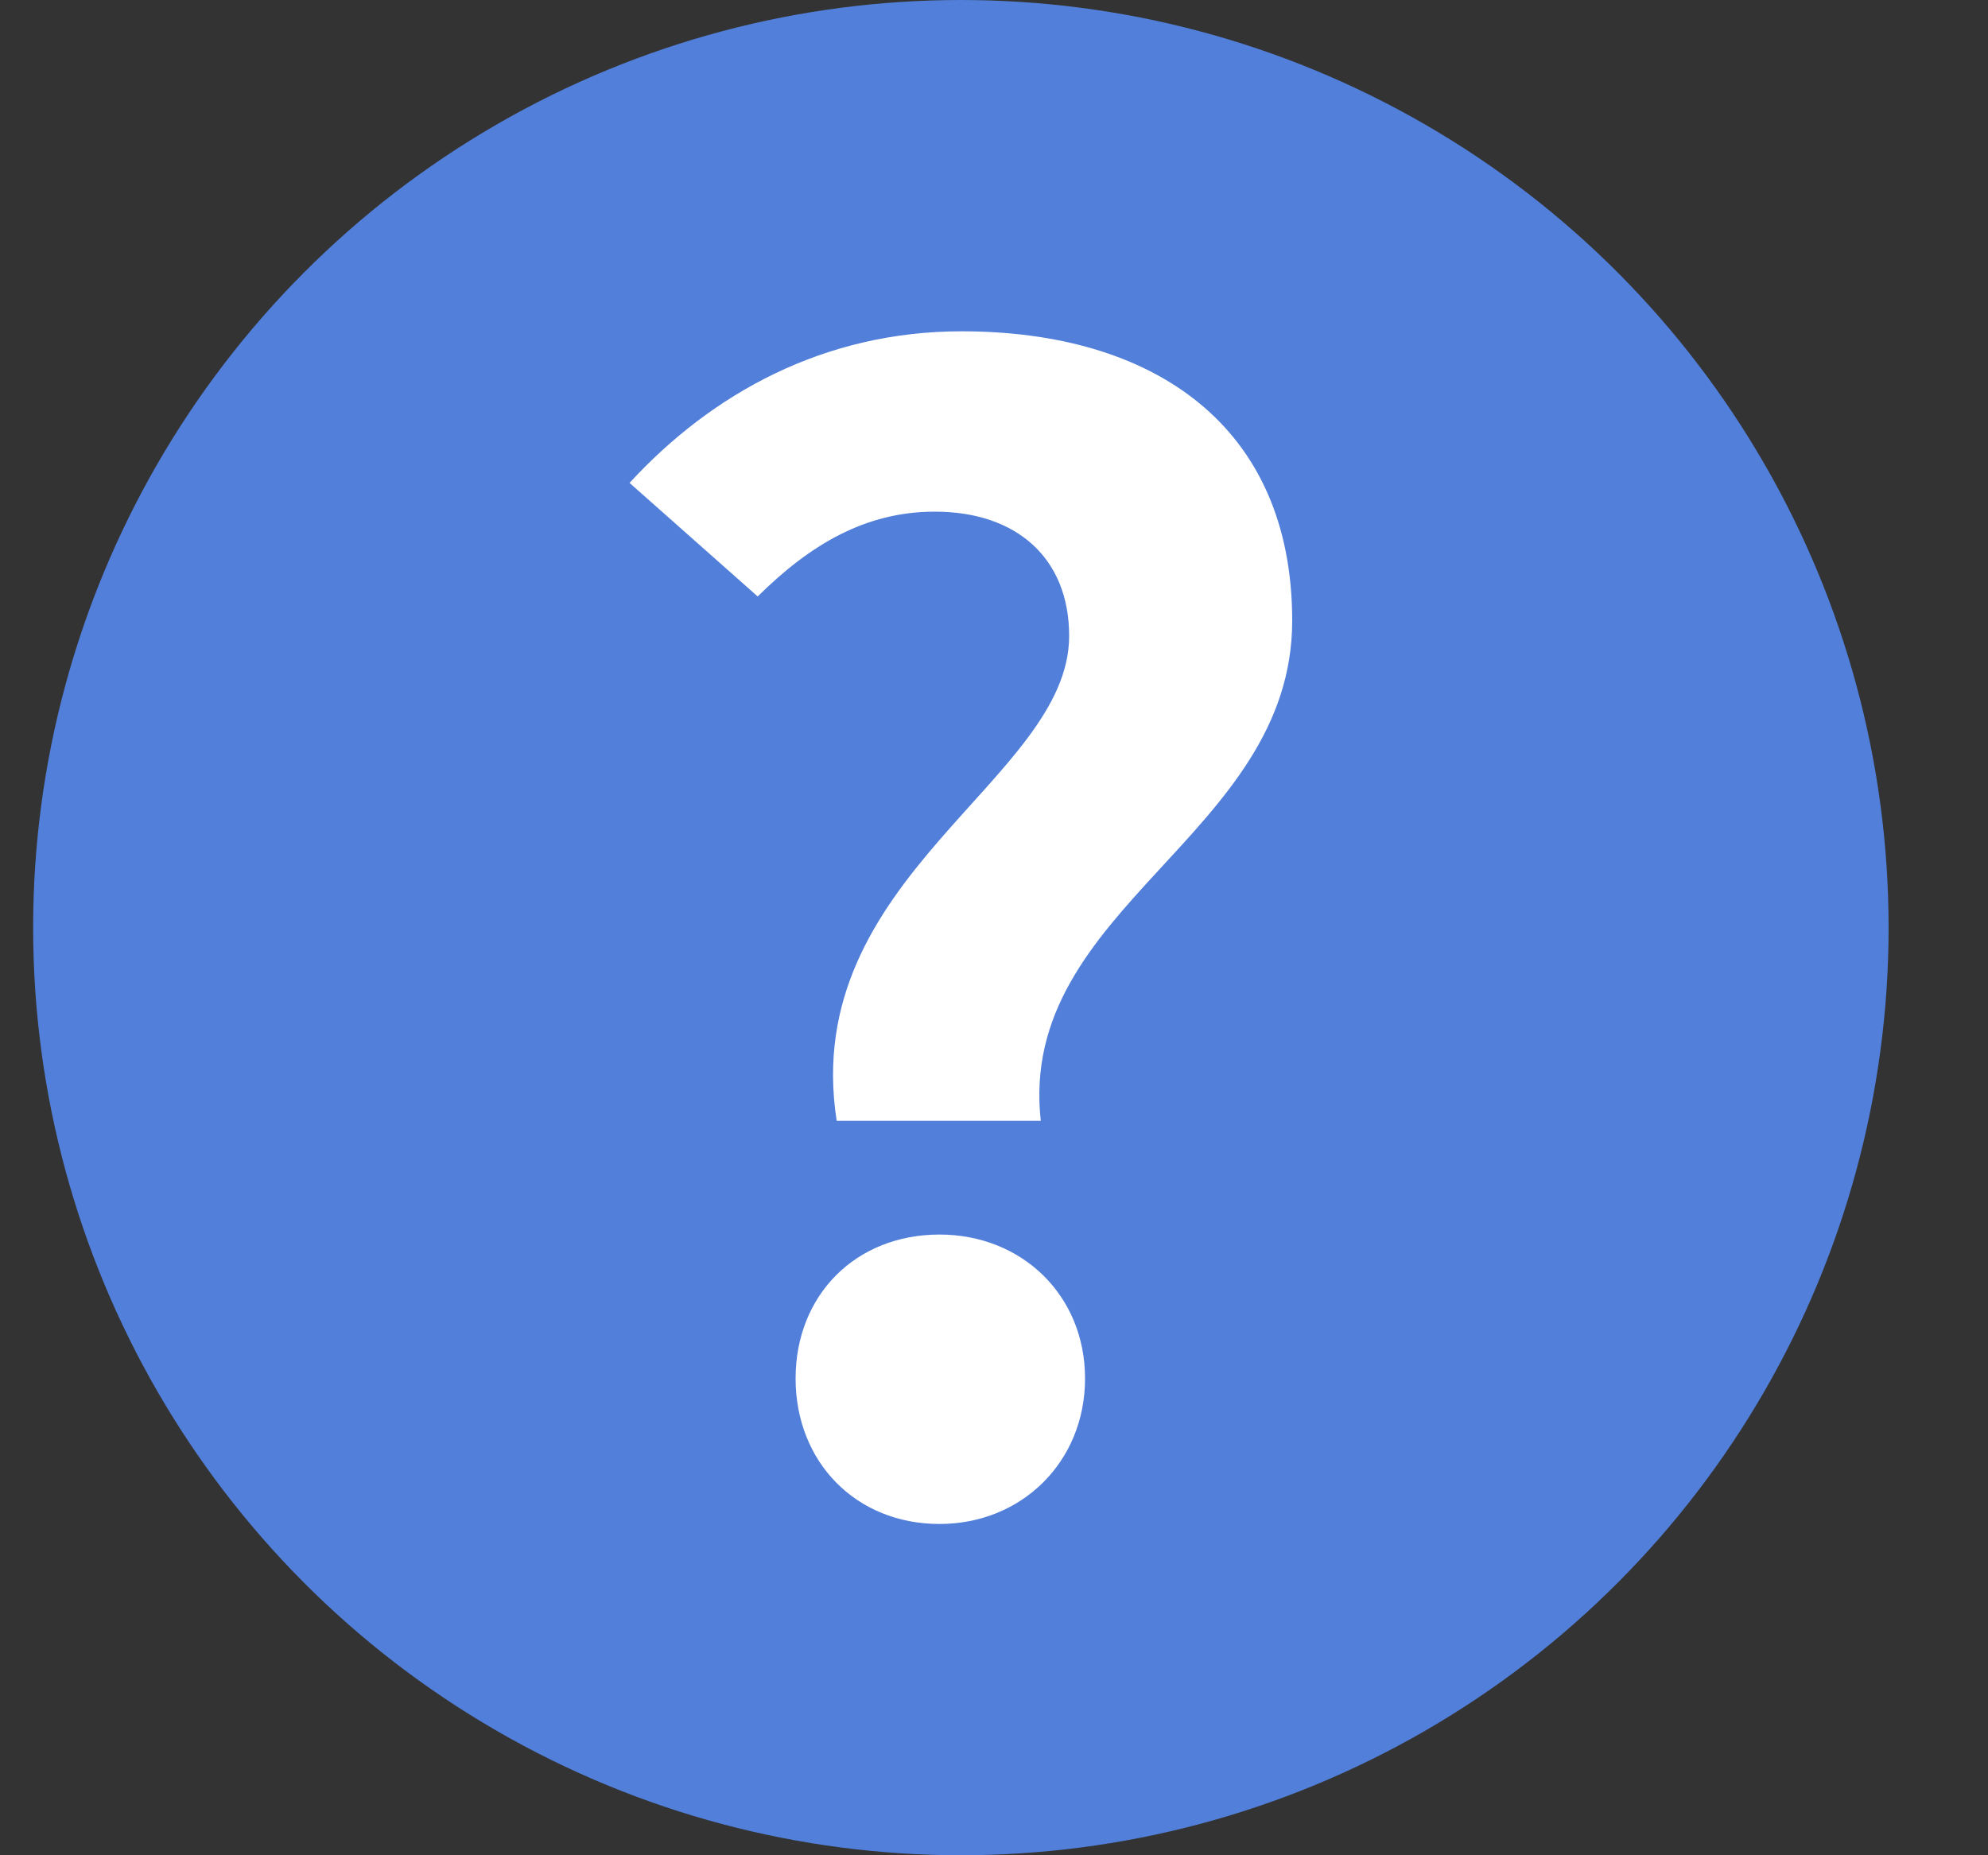<svg width="15" height="14" viewBox="0 0 15 14" fill="none" xmlns="http://www.w3.org/2000/svg">
<rect x="0" y="0" width="15" height="14" fill="#333333" stroke="none"/>
<circle cx="7.25" cy="7" r="7" fill="#517FDA"/>
<path d="M6.313 8.458C6.027 6.617 8.067 5.885 8.067 4.799C8.067 4.215 7.674 3.861 7.053 3.861C6.528 3.861 6.11 4.112 5.717 4.501L4.75 3.644C5.371 2.969 6.218 2.5 7.256 2.5C8.7 2.5 9.75 3.209 9.75 4.684C9.75 6.308 7.674 6.846 7.853 8.458H6.313ZM7.089 11.5C6.456 11.5 6.003 11.031 6.003 10.402C6.003 9.773 6.456 9.316 7.089 9.316C7.709 9.316 8.187 9.773 8.187 10.402C8.187 11.031 7.709 11.5 7.089 11.5Z" fill="white"/>
</svg>
